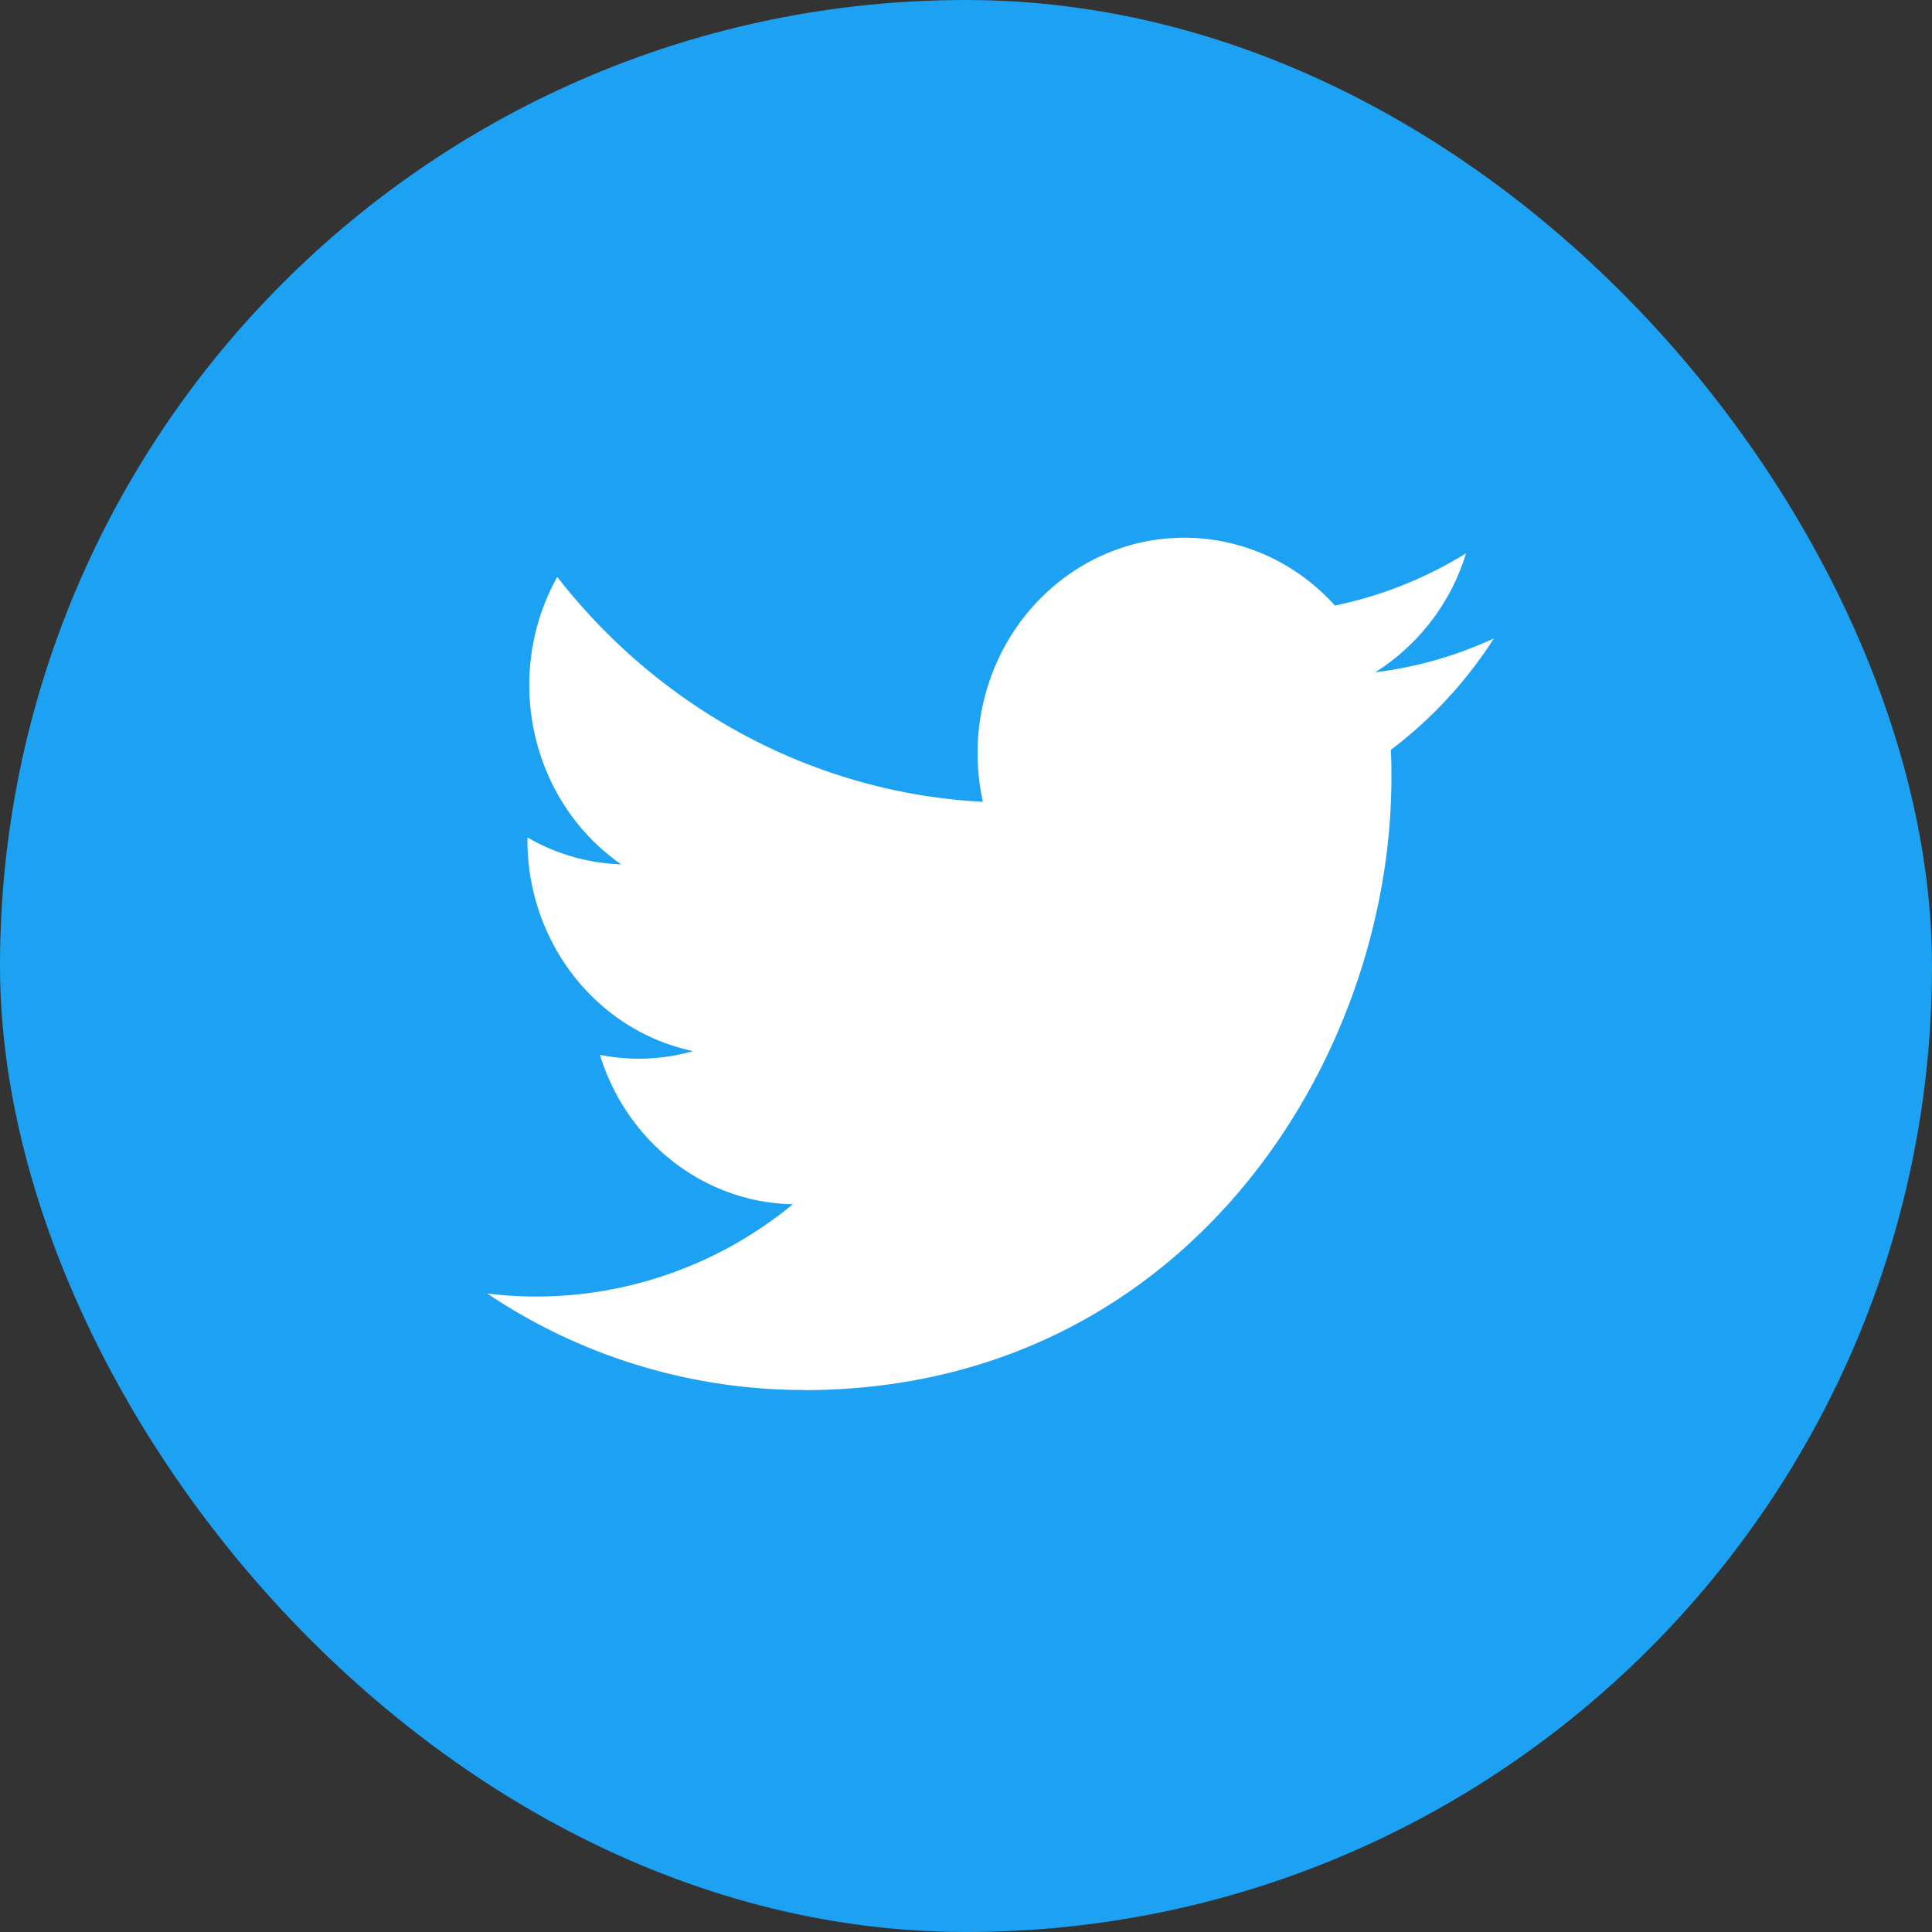 <svg width="40" height="40" fill="none" xmlns="http://www.w3.org/2000/svg"><rect width="100%" height="100%" fill="#333333" stroke="none"/><rect width="40" height="40" rx="20" fill="#1DA1F2"/><g clip-path="url(#clip0_2980_2121)"><path d="M28.795 15.526c.013.192.013.383.013.576 0 5.888-4.302 12.679-12.167 12.679v-.003a11.753 11.753 0 01-6.555-1.998c.338.042.677.063 1.018.064a8.368 8.368 0 005.31-1.911c-1.83-.036-3.434-1.28-3.994-3.094a4.095 4.095 0 001.93-.077c-1.995-.42-3.43-2.247-3.43-4.368v-.056a4.12 4.12 0 001.94.557c-1.878-1.308-2.457-3.913-1.323-5.95 2.171 2.784 5.375 4.477 8.813 4.656-.344-1.548.127-3.17 1.238-4.257 1.722-1.687 4.43-1.601 6.05.193a8.376 8.376 0 002.715-1.082 4.445 4.445 0 01-1.88 2.464 8.237 8.237 0 002.456-.701 8.9 8.9 0 01-2.134 2.308z" fill="#fff"/></g><defs><clipPath id="clip0_2980_2121"><path fill="#fff" transform="translate(10 11)" d="M0 0h21v18H0z"/></clipPath></defs></svg>